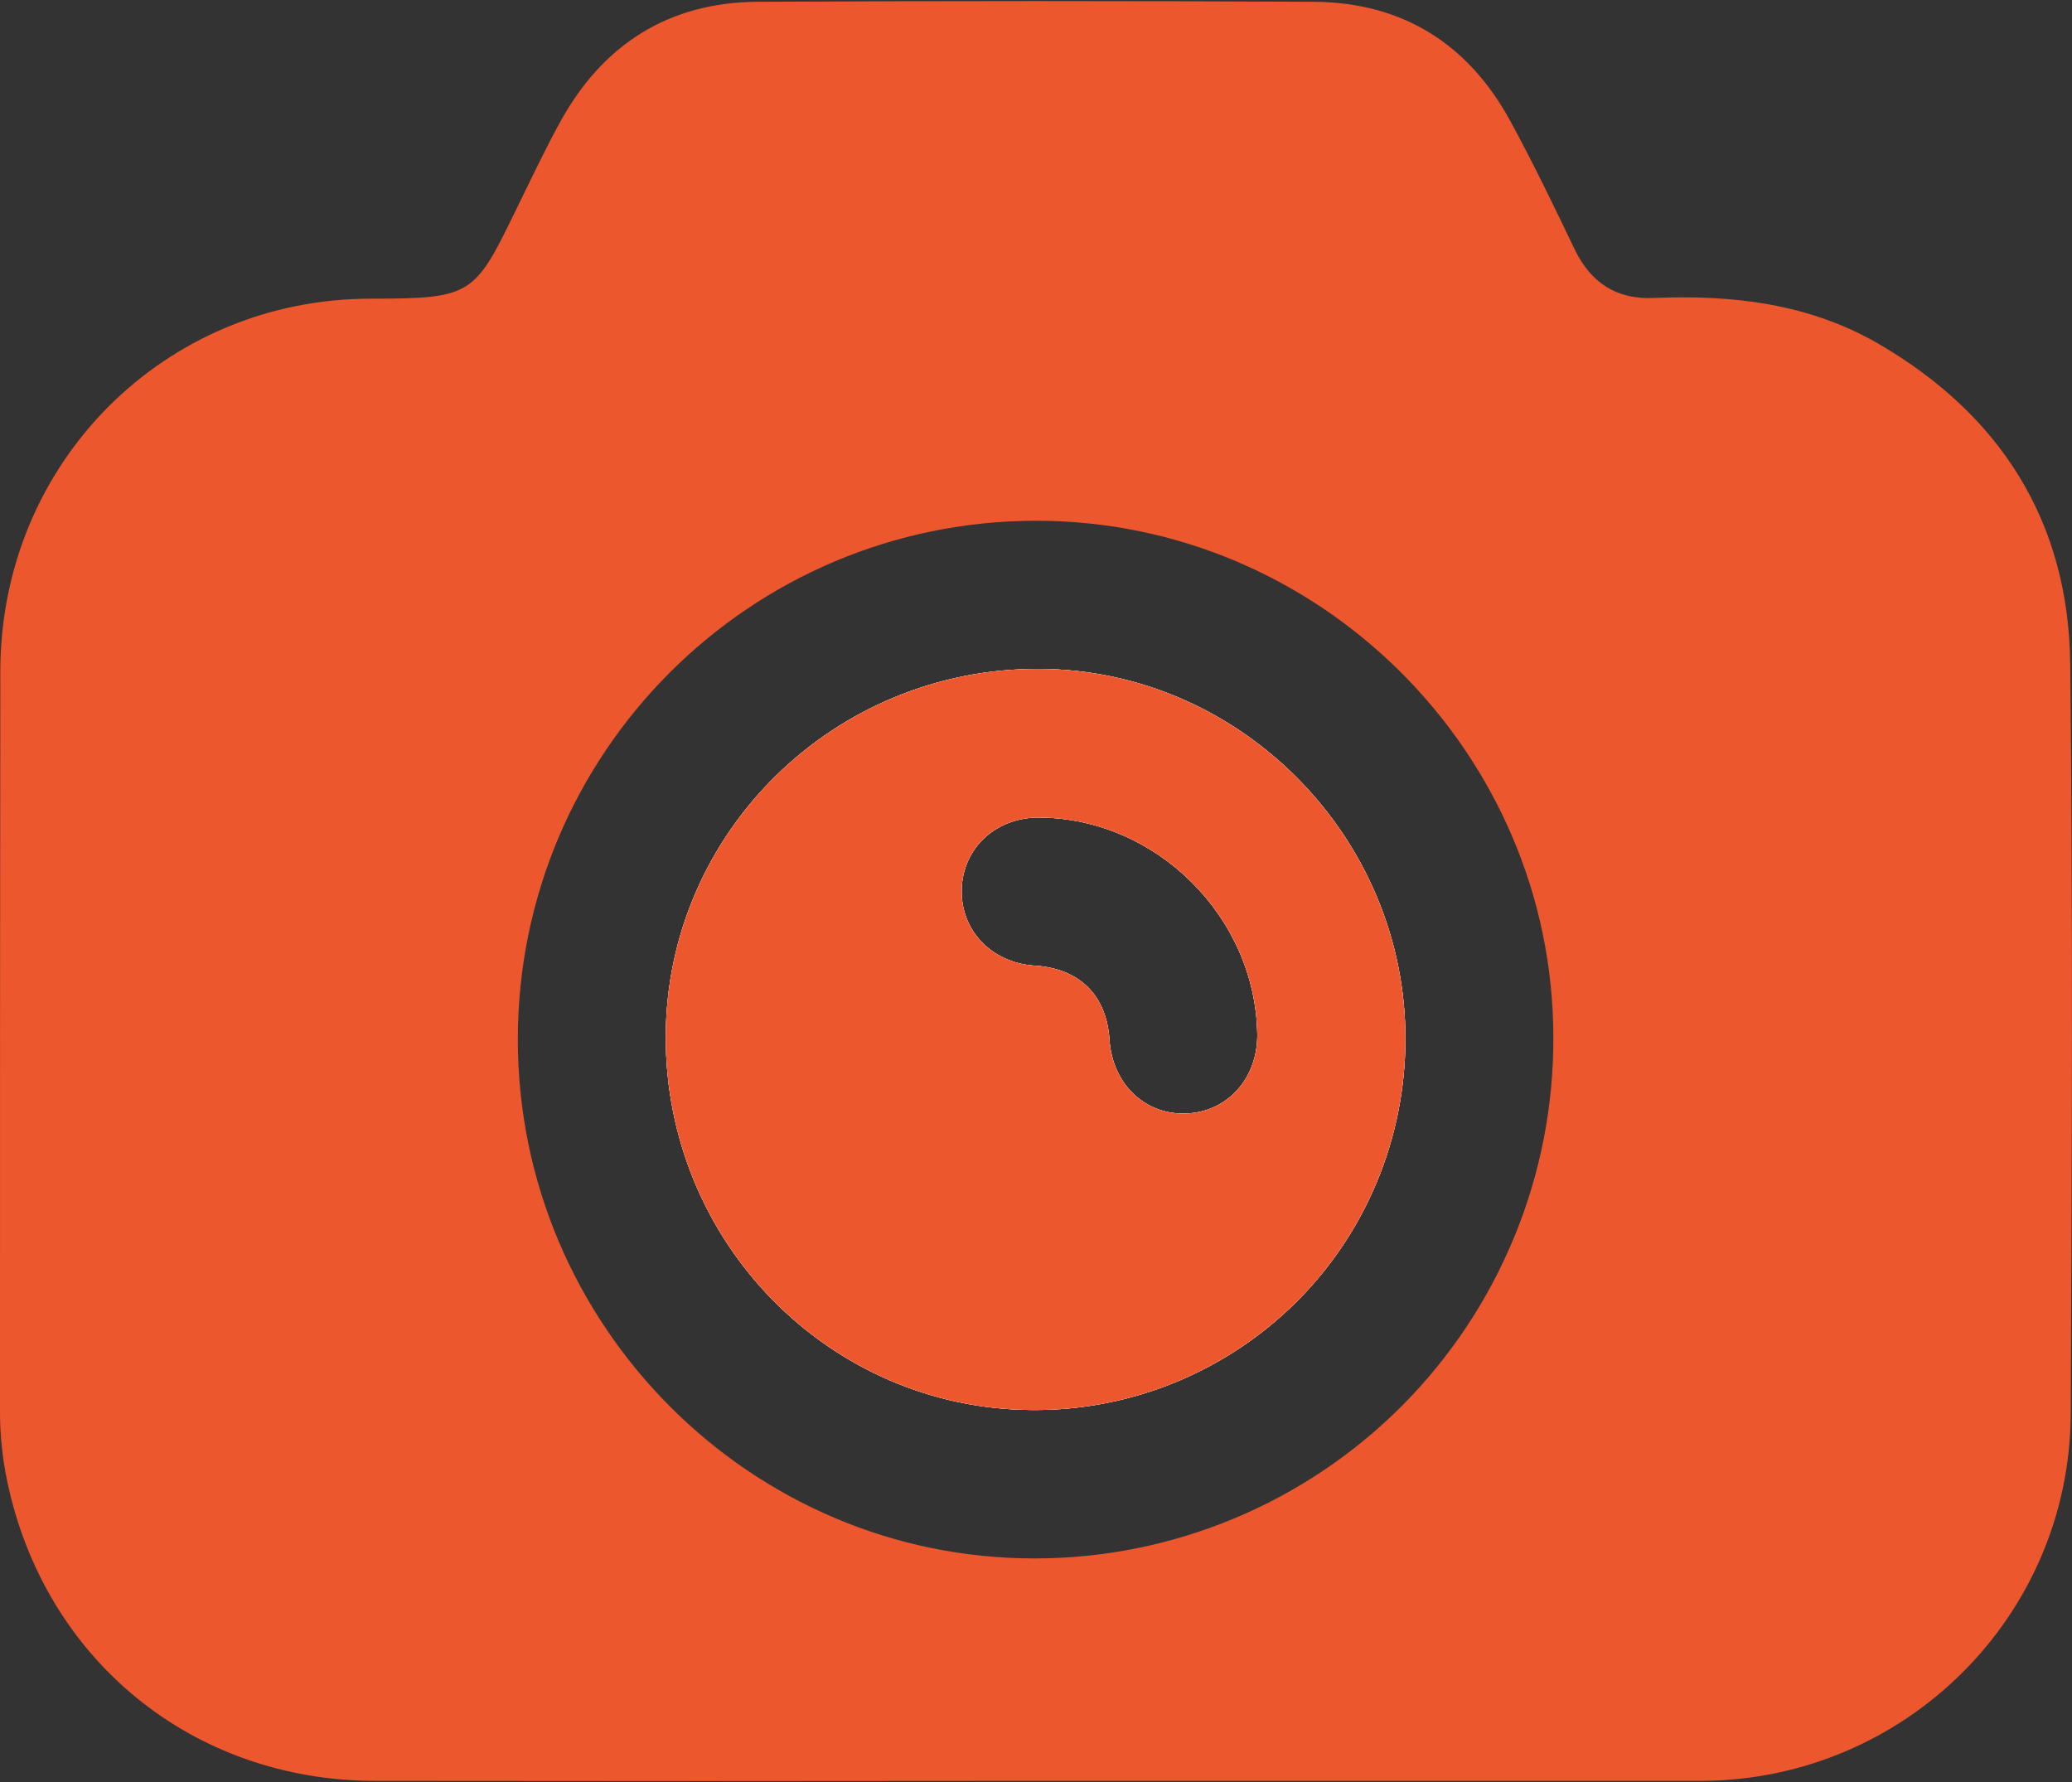 <?xml version="1.0" encoding="UTF-8"?>
<svg xmlns="http://www.w3.org/2000/svg" xmlns:xlink="http://www.w3.org/1999/xlink" width="50px" height="43px" viewBox="0 0 50 43" version="1.1">
<rect x="0" y="0" width="50" height="43" fill="#333333" stroke="none"/>
<g id="surface1">
<path style=" stroke:none;fill-rule:nonzero;fill:rgb(99.608%,99.608%,99.608%);fill-opacity:1;" d="M 25.09 16.141 C 20.133 16.113 16.086 20.086 16.066 24.996 C 16.047 29.965 20.008 34.004 24.918 34.023 C 27.297 34.039 29.582 33.102 31.273 31.426 C 32.961 29.75 33.91 27.469 33.914 25.086 C 33.93 20.215 29.938 16.164 25.09 16.141 Z M 28.66 26.867 C 27.645 26.926 26.844 26.168 26.773 25.09 C 26.703 24.012 26.047 23.367 24.961 23.301 C 23.918 23.23 23.172 22.441 23.207 21.445 C 23.242 20.445 24.047 19.715 25.09 19.727 C 27.91 19.75 30.297 22.125 30.34 24.953 C 30.355 26 29.641 26.816 28.66 26.867 Z M 28.66 26.867 "/>
<path style=" stroke:none;fill-rule:nonzero;fill:#ec572e;fill-opacity:1;" d="M 25.09 16.141 C 20.133 16.113 16.086 20.086 16.066 24.996 C 16.047 29.965 20.008 34.004 24.918 34.023 C 27.297 34.039 29.582 33.102 31.273 31.426 C 32.961 29.75 33.91 27.469 33.914 25.086 C 33.93 20.215 29.938 16.164 25.09 16.141 Z M 28.66 26.867 C 27.645 26.926 26.844 26.168 26.773 25.09 C 26.703 24.012 26.047 23.367 24.961 23.301 C 23.918 23.23 23.172 22.441 23.207 21.445 C 23.242 20.445 24.047 19.715 25.09 19.727 C 27.91 19.75 30.297 22.125 30.34 24.953 C 30.355 26 29.641 26.816 28.66 26.867 Z M 28.66 26.867 "/>
<path style=" stroke:none;fill-rule:nonzero;fill:#ec572e;fill-opacity:1;" d="M 49.957 16.012 C 49.918 12.598 48.285 10.016 45.34 8.301 C 43.66 7.324 41.809 7.109 39.906 7.191 C 39.012 7.23 38.391 6.828 38 6.02 C 37.5 4.977 37.004 3.945 36.453 2.934 C 35.438 1.059 33.844 0.059 31.711 0.043 C 27.23 0.02 22.75 0.02 18.27 0.043 C 16.141 0.059 14.551 1.066 13.523 2.934 C 13.156 3.598 12.832 4.289 12.496 4.973 C 11.453 7.117 11.43 7.207 8.953 7.207 C 3.961 7.207 0.016 11.176 0.008 16.188 C 0 22.125 0 28.07 0 34.016 C -0.004 34.594 0.055 35.168 0.172 35.734 C 1.07 40.047 4.645 42.965 9.039 42.973 C 14.355 42.98 19.676 42.98 24.992 42.973 L 41.109 42.973 C 45.984 42.926 49.945 38.996 49.969 34.121 C 49.996 28.086 50.023 22.051 49.957 16.012 Z M 24.969 37.605 C 18.113 37.613 12.5 31.98 12.496 25.094 C 12.488 18.176 18.094 12.566 25.008 12.566 C 31.852 12.566 37.473 18.176 37.484 25.02 C 37.5 28.352 36.188 31.551 33.84 33.914 C 31.492 36.273 28.301 37.605 24.969 37.605 Z M 24.969 37.605 "/>
<path style=" stroke:none;fill-rule:nonzero;fill:rgb(99.608%,99.608%,99.608%);fill-opacity:1;" d="M 25.09 16.141 C 20.133 16.113 16.086 20.086 16.066 24.996 C 16.047 29.965 20.008 34.004 24.918 34.023 C 27.297 34.039 29.582 33.102 31.273 31.426 C 32.961 29.75 33.91 27.469 33.914 25.086 C 33.93 20.215 29.938 16.164 25.09 16.141 Z M 28.66 26.867 C 27.645 26.926 26.844 26.168 26.773 25.09 C 26.703 24.012 26.047 23.367 24.961 23.301 C 23.918 23.23 23.172 22.441 23.207 21.445 C 23.242 20.445 24.047 19.715 25.09 19.727 C 27.91 19.75 30.297 22.125 30.34 24.953 C 30.355 26 29.641 26.816 28.66 26.867 Z M 28.66 26.867 "/>
<path style=" stroke:none;fill-rule:nonzero;fill:#ec572e;fill-opacity:1;" d="M 25.09 16.141 C 20.133 16.113 16.086 20.086 16.066 24.996 C 16.047 29.965 20.008 34.004 24.918 34.023 C 27.297 34.039 29.582 33.102 31.273 31.426 C 32.961 29.75 33.91 27.469 33.914 25.086 C 33.93 20.215 29.938 16.164 25.09 16.141 Z M 28.66 26.867 C 27.645 26.926 26.844 26.168 26.773 25.09 C 26.703 24.012 26.047 23.367 24.961 23.301 C 23.918 23.23 23.172 22.441 23.207 21.445 C 23.242 20.445 24.047 19.715 25.09 19.727 C 27.91 19.75 30.297 22.125 30.34 24.953 C 30.355 26 29.641 26.816 28.66 26.867 Z M 28.66 26.867 "/>
</g>
</svg>
